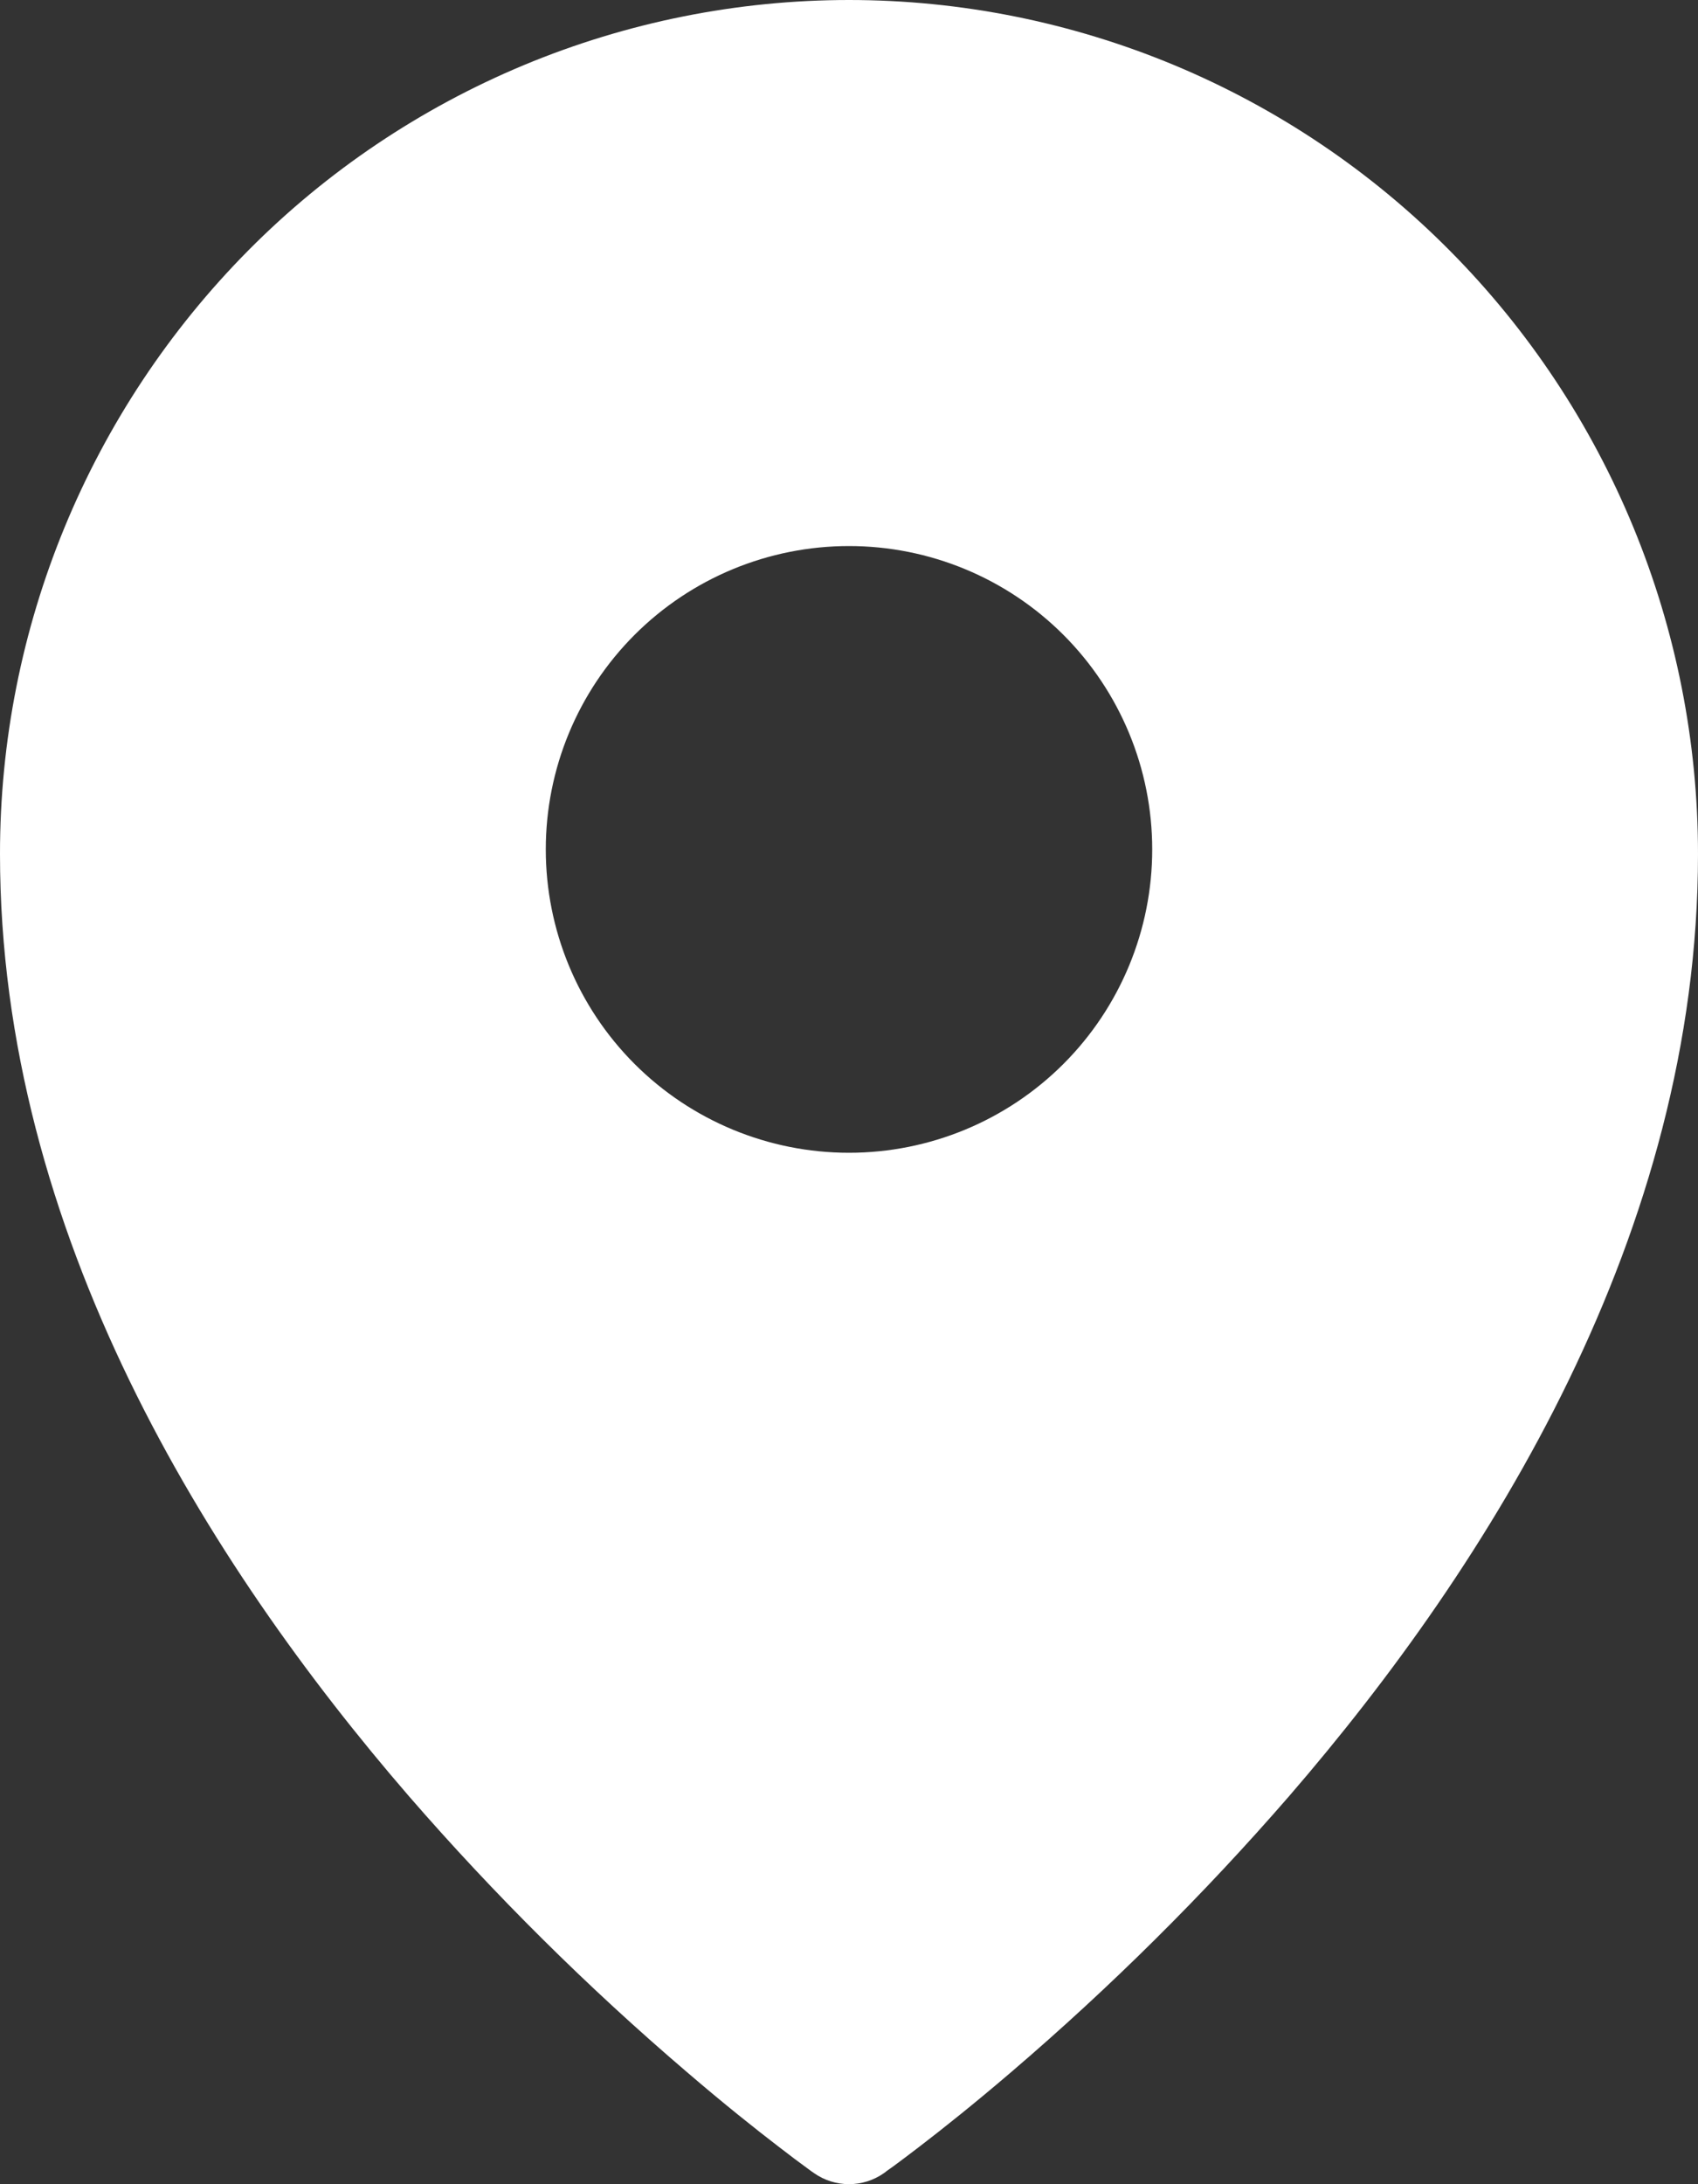 <?xml version="1.0" encoding="UTF-8"?> <svg xmlns="http://www.w3.org/2000/svg" width="14" height="18" viewBox="0 0 14 18" fill="none"><rect x="0" y="0" width="14" height="18" fill="#333333" stroke="none"/><path fill-rule="evenodd" clip-rule="evenodd" d="M7.288 17.909L7.29 17.907L7.295 17.904L7.31 17.892L7.369 17.85C7.42 17.813 7.491 17.759 7.584 17.688C7.768 17.547 8.029 17.34 8.341 17.073C9.158 16.374 9.923 15.615 10.628 14.803C12.282 12.89 14 10.16 14 7.038C14 5.173 13.263 3.383 11.951 2.063C11.303 1.41 10.531 0.891 9.682 0.537C8.832 0.183 7.921 0 7 0C6.08 0 5.168 0.183 4.318 0.537C3.469 0.891 2.697 1.409 2.049 2.062C0.736 3.386 -0.001 5.174 5.25864e-07 7.038C5.25864e-07 10.16 1.718 12.89 3.372 14.803C4.077 15.615 4.842 16.374 5.66 17.073C5.971 17.34 6.232 17.547 6.416 17.688C6.506 17.758 6.597 17.826 6.689 17.893L6.705 17.904L6.71 17.907L6.712 17.909C6.885 18.03 7.115 18.03 7.288 17.909ZM9.5 7C9.5 7.663 9.237 8.299 8.768 8.768C8.299 9.237 7.663 9.5 7 9.5C6.337 9.5 5.701 9.237 5.232 8.768C4.763 8.299 4.5 7.663 4.5 7C4.5 6.337 4.763 5.701 5.232 5.232C5.701 4.763 6.337 4.5 7 4.5C7.663 4.5 8.299 4.763 8.768 5.232C9.237 5.701 9.5 6.337 9.5 7Z" fill="white"></path></svg> 
